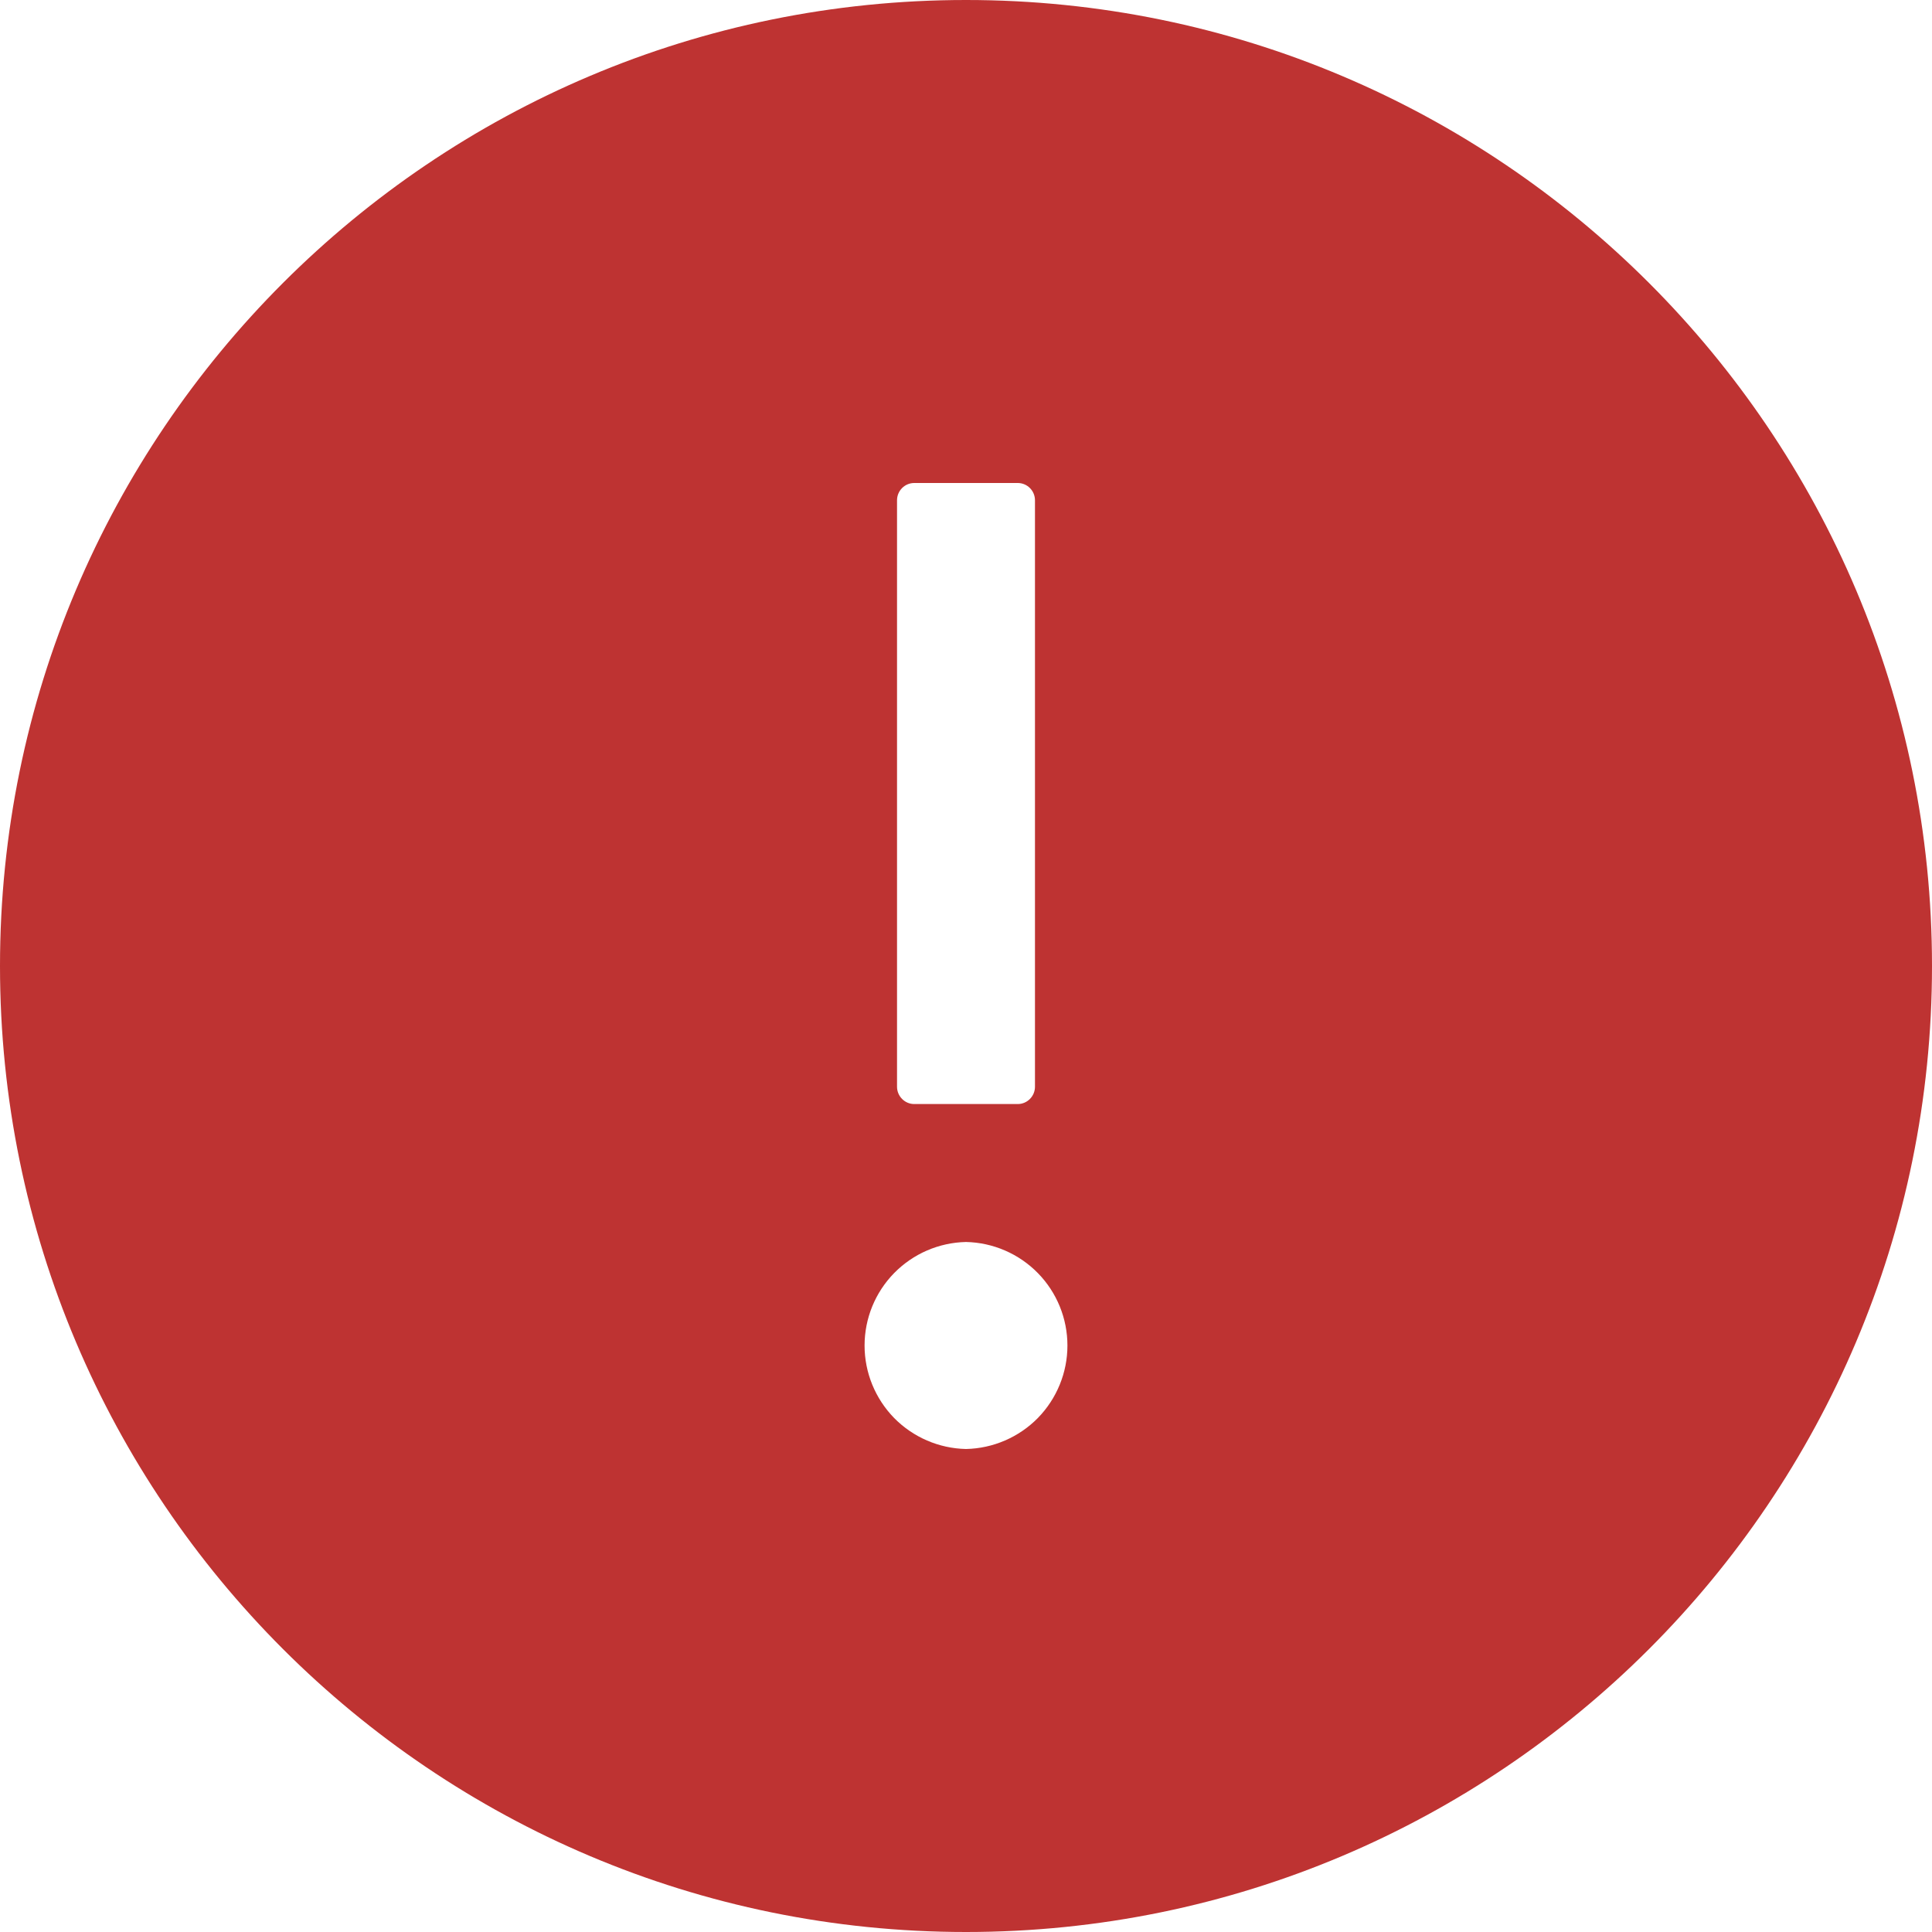 <svg width="20" height="20" viewBox="0 0 20 20" fill="none" xmlns="http://www.w3.org/2000/svg">
<path d="M10 0C4.478 0 0 4.478 0 10C0 15.522 4.478 20 10 20C15.522 20 20 15.522 20 10C20 4.478 15.522 0 10 0ZM9.286 5.179C9.286 5.08 9.366 5 9.464 5H10.536C10.634 5 10.714 5.08 10.714 5.179V11.25C10.714 11.348 10.634 11.429 10.536 11.429H9.464C9.366 11.429 9.286 11.348 9.286 11.25V5.179ZM10 15C9.72 14.994 9.453 14.879 9.256 14.679C9.06 14.478 8.95 14.209 8.95 13.929C8.95 13.648 9.06 13.379 9.256 13.179C9.453 12.978 9.72 12.863 10 12.857C10.28 12.863 10.547 12.978 10.744 13.179C10.94 13.379 11.05 13.648 11.05 13.929C11.05 14.209 10.94 14.478 10.744 14.679C10.547 14.879 10.28 14.994 10 15Z" fill="#BE3332"/>
</svg>
